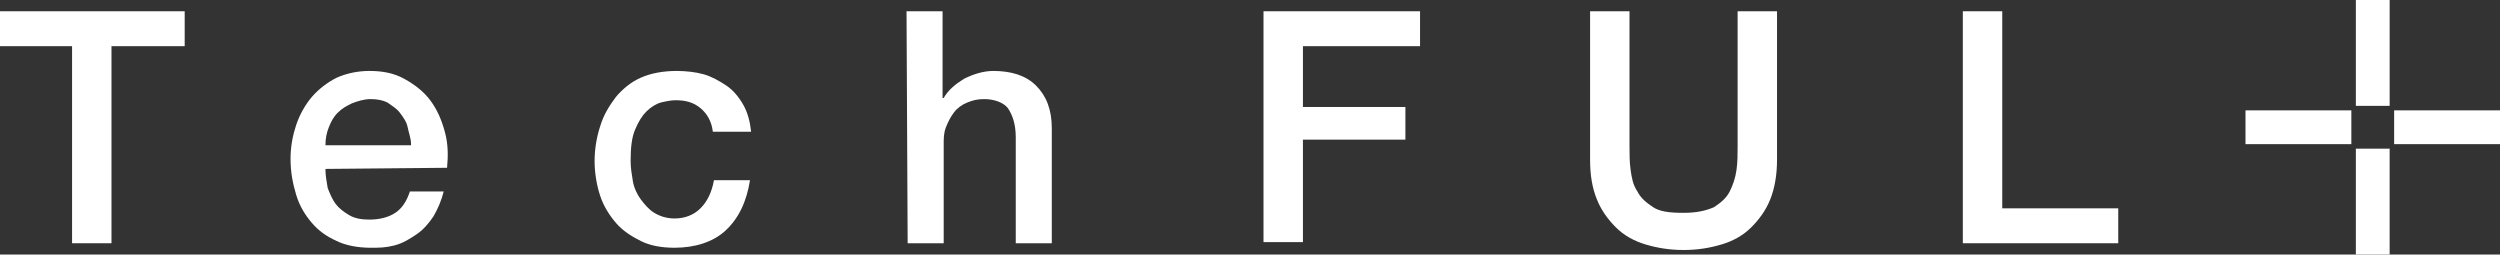 <?xml version="1.0" encoding="utf-8"?>
<!-- Generator: Adobe Illustrator 27.5.0, SVG Export Plug-In . SVG Version: 6.00 Build 0)  -->
<svg version="1.1" id="_レイヤー_2" xmlns="http://www.w3.org/2000/svg" xmlns:xlink="http://www.w3.org/1999/xlink" x="0px"
	 y="0px" viewBox="0 0 222 22.6" style="enable-background:new 0 0 222 22.6;" xml:space="preserve">
<rect x="0" y="0" width="222" height="22.6" fill="#333333" stroke="none"/>
<style type="text/css">
	.st0{fill:#FFFFFF;}
</style>
<g id="_文字">
	<g>
		<g>
			<path class="st0" d="M0,1h16.4v3.1H9.9v17.5H6.4V4.1H0V1z"/>
			<path class="st0" d="M28.9,15c0,0.6,0.1,1.1,0.2,1.7c0.2,0.5,0.4,1,0.7,1.4s0.7,0.7,1.2,1s1.1,0.4,1.8,0.4c0.9,0,1.7-0.2,2.3-0.6
				c0.6-0.4,1-1,1.3-1.9h3c-0.2,0.8-0.5,1.5-0.9,2.2c-0.4,0.6-0.9,1.2-1.5,1.6s-1.2,0.8-2,1S33.7,22,32.9,22c-1.1,0-2.2-0.2-3-0.6
				c-0.9-0.4-1.6-0.9-2.2-1.6c-0.6-0.7-1.1-1.5-1.4-2.5s-0.5-2-0.5-3.2c0-1.1,0.2-2.1,0.5-3c0.3-0.9,0.8-1.8,1.4-2.5
				s1.4-1.3,2.2-1.7c0.9-0.4,1.9-0.6,2.9-0.6c1.2,0,2.2,0.2,3.1,0.7s1.7,1.1,2.3,1.9s1,1.7,1.3,2.8c0.3,1.1,0.3,2.1,0.2,3.2L28.9,15
				L28.9,15z M36.5,12.8c0-0.5-0.2-1-0.3-1.5s-0.4-0.9-0.7-1.3c-0.3-0.4-0.7-0.6-1.1-0.9c-0.4-0.2-0.9-0.3-1.5-0.3S31.7,9,31.2,9.2
				C30.8,9.4,30.4,9.6,30,10s-0.6,0.8-0.8,1.3c-0.2,0.5-0.3,1-0.3,1.6H36.5L36.5,12.8z"/>
			<path class="st0" d="M63.3,11.7c-0.1-0.9-0.5-1.6-1.1-2.1c-0.6-0.5-1.3-0.7-2.2-0.7c-0.4,0-0.9,0.1-1.3,0.2s-0.9,0.4-1.3,0.8
				c-0.4,0.4-0.7,0.9-1,1.6c-0.3,0.7-0.4,1.6-0.4,2.8c0,0.6,0.1,1.2,0.2,1.8c0.1,0.6,0.4,1.2,0.7,1.6s0.7,0.9,1.2,1.2
				s1.1,0.5,1.8,0.5c0.9,0,1.7-0.3,2.3-0.9s1-1.4,1.2-2.5h3.2c-0.3,1.9-1,3.4-2.2,4.5c-1.1,1-2.7,1.5-4.5,1.5c-1.2,0-2.2-0.2-3-0.6
				s-1.6-0.9-2.2-1.6c-0.6-0.7-1.1-1.5-1.4-2.4c-0.3-0.9-0.5-2-0.5-3.1s0.2-2.2,0.5-3.1c0.3-1,0.8-1.8,1.4-2.6
				c0.6-0.7,1.3-1.3,2.2-1.7s2-0.6,3.2-0.6c0.8,0,1.7,0.1,2.4,0.3s1.4,0.6,2,1c0.6,0.4,1.1,1,1.5,1.7s0.6,1.5,0.7,2.4L63.3,11.7
				L63.3,11.7z"/>
			<path class="st0" d="M80.5,1h3.2v7.7h0.1c0.4-0.7,1-1.2,1.8-1.7c0.8-0.4,1.7-0.7,2.6-0.7c1.6,0,2.9,0.4,3.8,1.3s1.4,2.1,1.4,3.8
				v10.2h-3.2v-9.4c0-1.2-0.3-2-0.7-2.6c-0.4-0.5-1.2-0.8-2.1-0.8c-0.6,0-1,0.1-1.5,0.3S85,9.6,84.7,10c-0.3,0.4-0.5,0.8-0.7,1.3
				c-0.2,0.5-0.2,1-0.2,1.5v8.8h-3.2L80.5,1L80.5,1z"/>
			<path class="st0" d="M112.2,1h13.9v3.1h-10.4v5.4h9.1v2.9h-9.1v9.1h-3.5L112.2,1L112.2,1z"/>
			<path class="st0" d="M141.2,1h3.5v12c0,0.7,0,1.4,0.1,2.1s0.2,1.3,0.6,1.9c0.3,0.6,0.8,1,1.4,1.4c0.6,0.4,1.5,0.5,2.7,0.5
				s2-0.2,2.7-0.5c0.6-0.4,1.1-0.8,1.4-1.4s0.5-1.2,0.6-1.9s0.1-1.4,0.1-2.1V1h3.5v13.2c0,1.3-0.2,2.5-0.6,3.5s-1,1.8-1.7,2.5
				c-0.7,0.7-1.6,1.2-2.6,1.5s-2.1,0.5-3.4,0.5s-2.4-0.2-3.4-0.5c-1-0.3-1.9-0.8-2.6-1.5c-0.7-0.7-1.3-1.5-1.7-2.5s-0.6-2.1-0.6-3.5
				L141.2,1L141.2,1z"/>
			<path class="st0" d="M174.3,1h3.5v17.5h10.3v3.1h-13.8L174.3,1L174.3,1z"/>
		</g>
		<g>
			<rect x="209.2" class="st0" width="3" height="9.4"/>
			<rect x="212.6" y="9.8" class="st0" width="9.4" height="3"/>
			<rect x="199.4" y="9.8" class="st0" width="9.4" height="3"/>
			<rect x="209.2" y="13.2" class="st0" width="3" height="9.4"/>
		</g>
	</g>
</g>
</svg>
